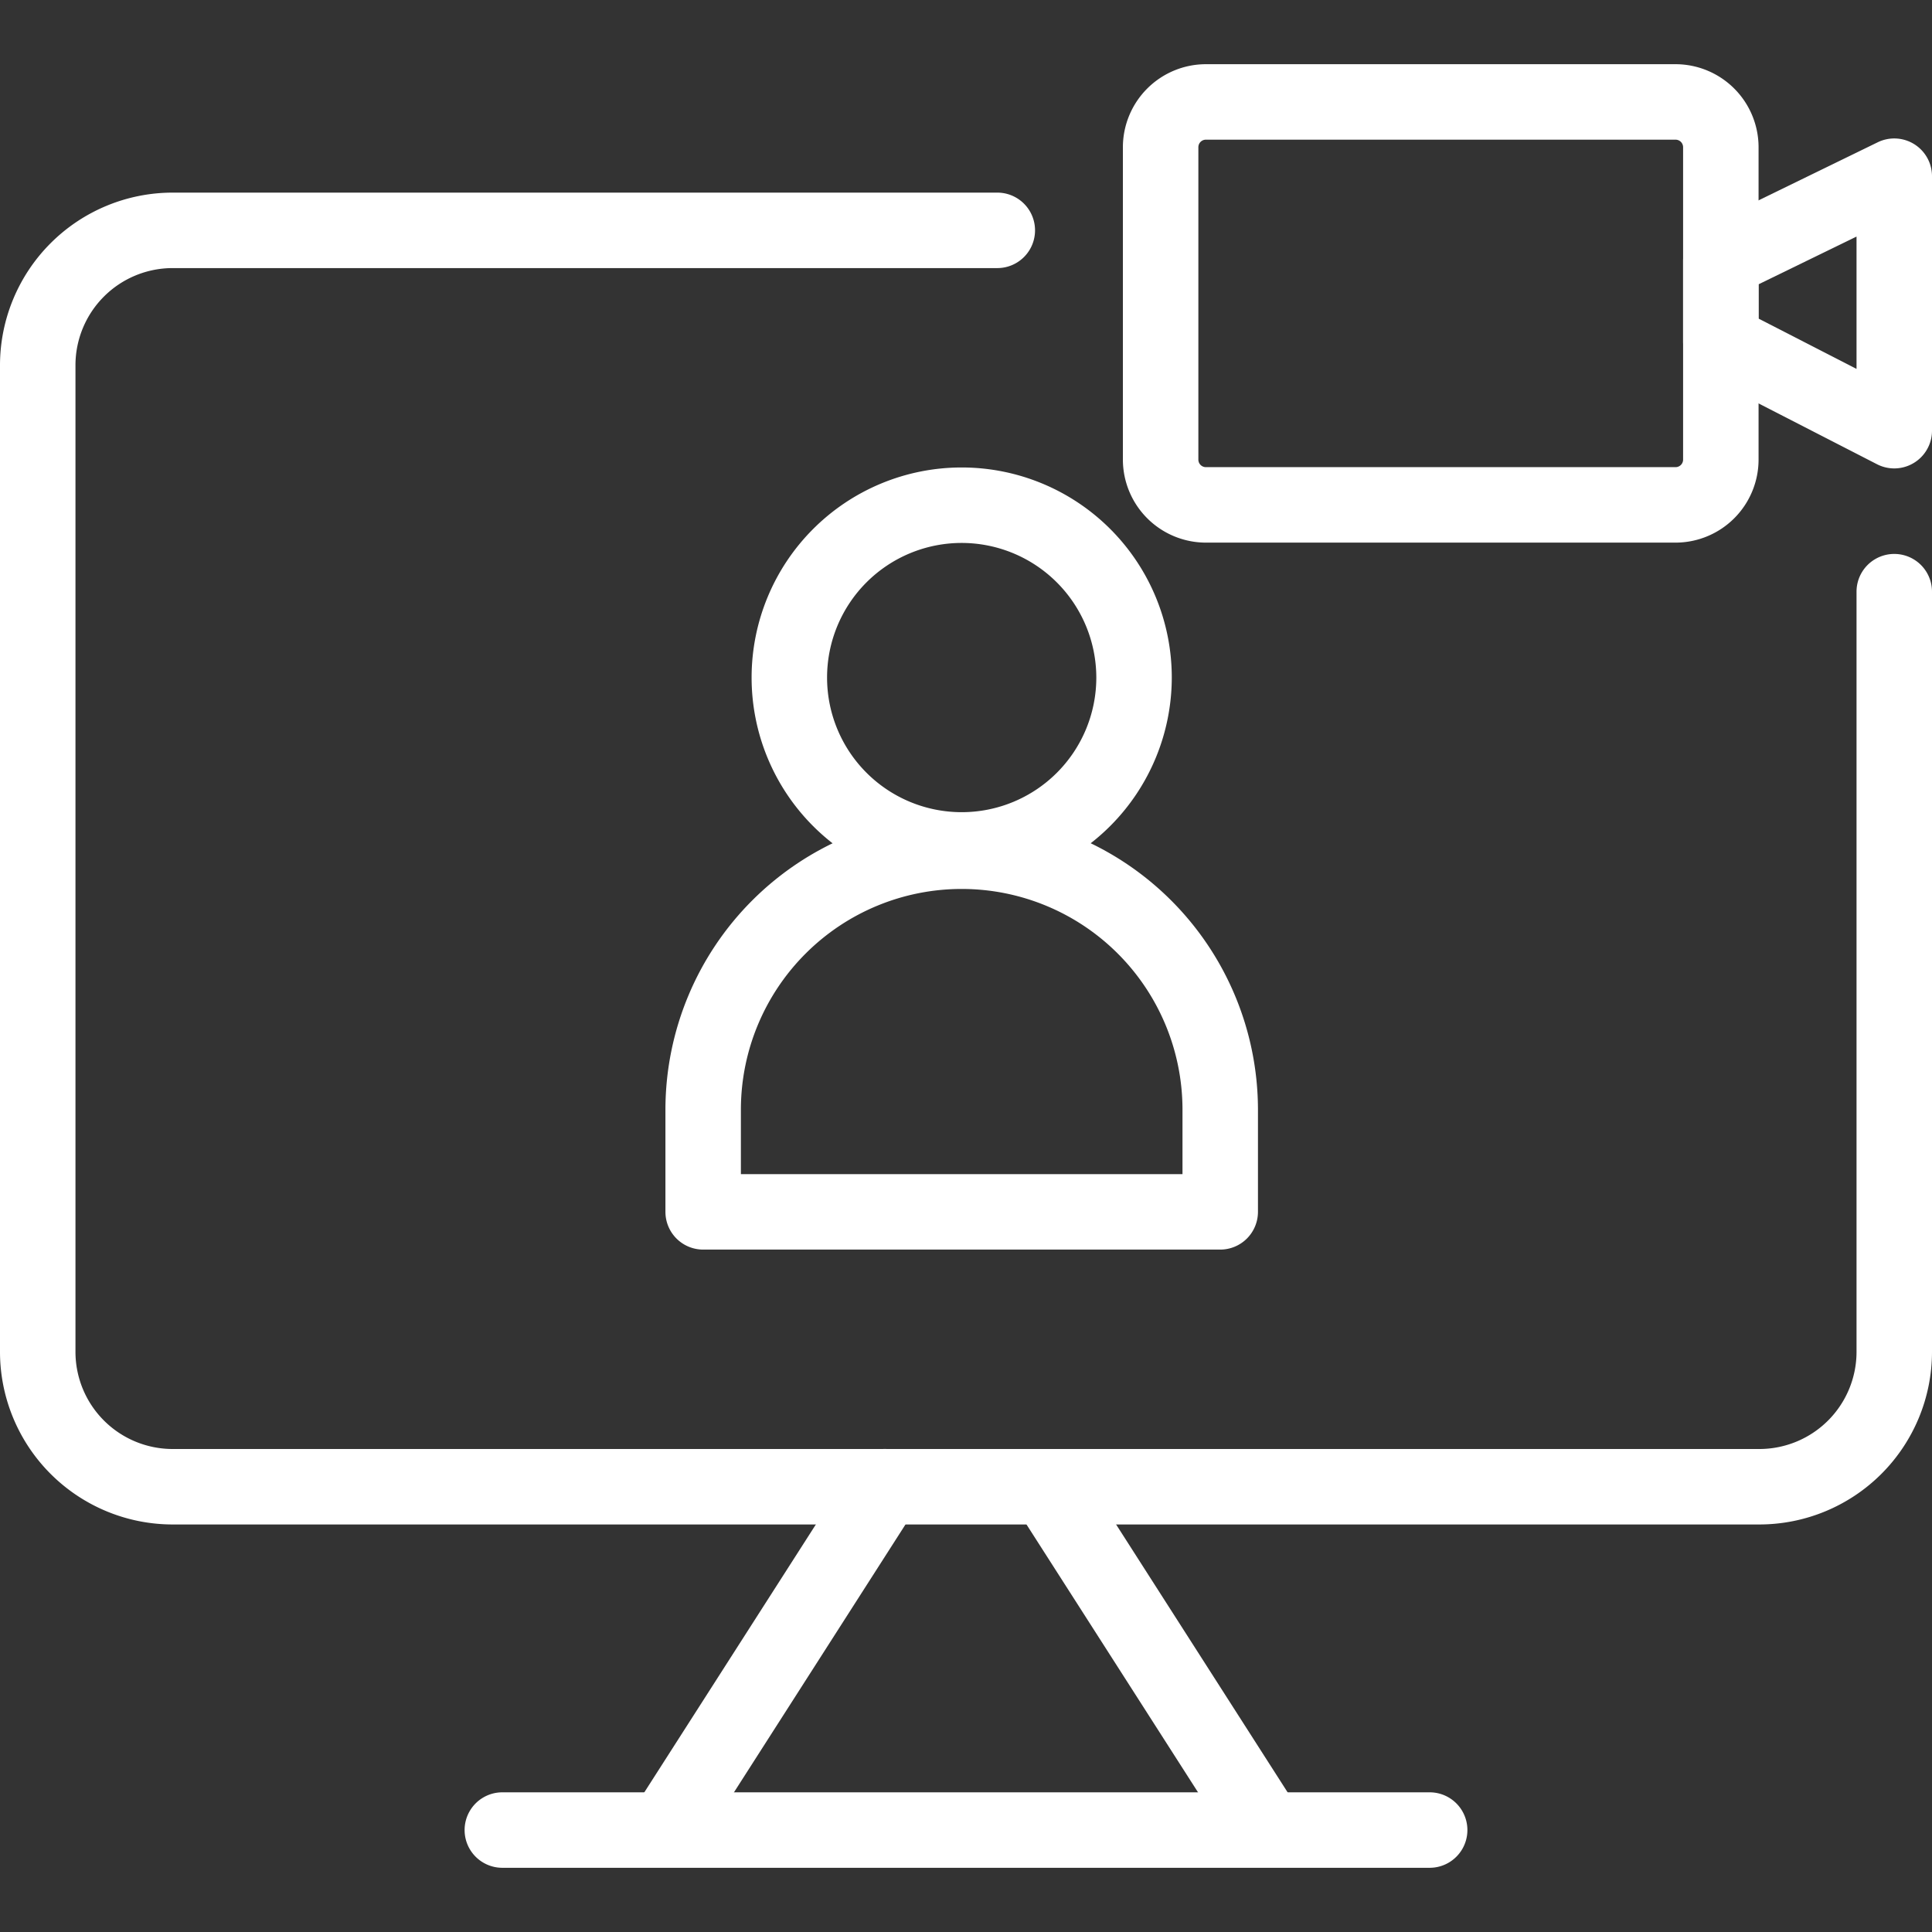 <svg id="Layer_1" height="512" viewBox="0 0 256 256" width="512" xmlns="http://www.w3.org/2000/svg" data-name="Layer 1"><rect x="0" y="0" width="256" height="256" fill="#333333" stroke="none"/><path fill="#ffffff" d="m233.135 202h-210.27a22.89 22.89 0 0 1 -22.865-22.868v-130.744a22.891 22.891 0 0 1 22.865-22.865h109.283a5 5 0 0 1 0 10h-109.283a12.879 12.879 0 0 0 -12.865 12.865v130.744a12.879 12.879 0 0 0 12.865 12.868h210.27a12.879 12.879 0 0 0 12.865-12.868v-100.732a5 5 0 0 1 10 0v100.732a22.89 22.89 0 0 1 -22.865 22.868z"/><path fill="#ffffff" d="m167.556 246.968a5 5 0 0 1 -4.216-2.3l-28.8-44.972a5 5 0 0 1 8.422-5.392l28.795 44.971a5 5 0 0 1 -4.206 7.7z"/><path fill="#ffffff" d="m88.444 246.968a5 5 0 0 1 -4.206-7.7l28.8-44.971a5 5 0 0 1 8.422 5.392l-28.8 44.975a5 5 0 0 1 -4.216 2.304z"/><path fill="#ffffff" d="m189.438 247.492h-122.875a5 5 0 0 1 0-10h122.875a5 5 0 0 1 0 10z"/><path fill="#ffffff" d="m127.429 117.618a27.838 27.838 0 1 1 27.838-27.838 27.869 27.869 0 0 1 -27.838 27.838zm0-45.676a17.838 17.838 0 1 0 17.838 17.838 17.858 17.858 0 0 0 -17.838-17.838z"/><path fill="#ffffff" d="m161.686 165.577h-68.513a5 5 0 0 1 -5-5v-13.7a39.257 39.257 0 0 1 78.513 0v13.7a5 5 0 0 1 -5 5zm-63.513-10h58.513v-8.7a29.257 29.257 0 0 0 -58.513 0z"/><path fill="#ffffff" d="m222.019 71.9h-62.23a11.012 11.012 0 0 1 -11-11v-41.393a11.012 11.012 0 0 1 11-11h62.23a11.012 11.012 0 0 1 11 11v41.393a11.012 11.012 0 0 1 -11 11zm-62.23-53.393a1 1 0 0 0 -1 1v41.393a1 1 0 0 0 1 1h62.23a1 1 0 0 0 1-1v-41.393a1 1 0 0 0 -1-1z"/><path fill="#ffffff" d="m251 62.067a4.991 4.991 0 0 1 -2.283-.552l-22.982-11.8a5 5 0 0 1 -2.716-4.448v-10.721a5 5 0 0 1 2.809-4.494l22.982-11.2a5 5 0 0 1 7.19 4.5v33.715a5 5 0 0 1 -5 5zm-17.981-19.851 12.981 6.664v-17.533l-12.981 6.325z"/></svg>